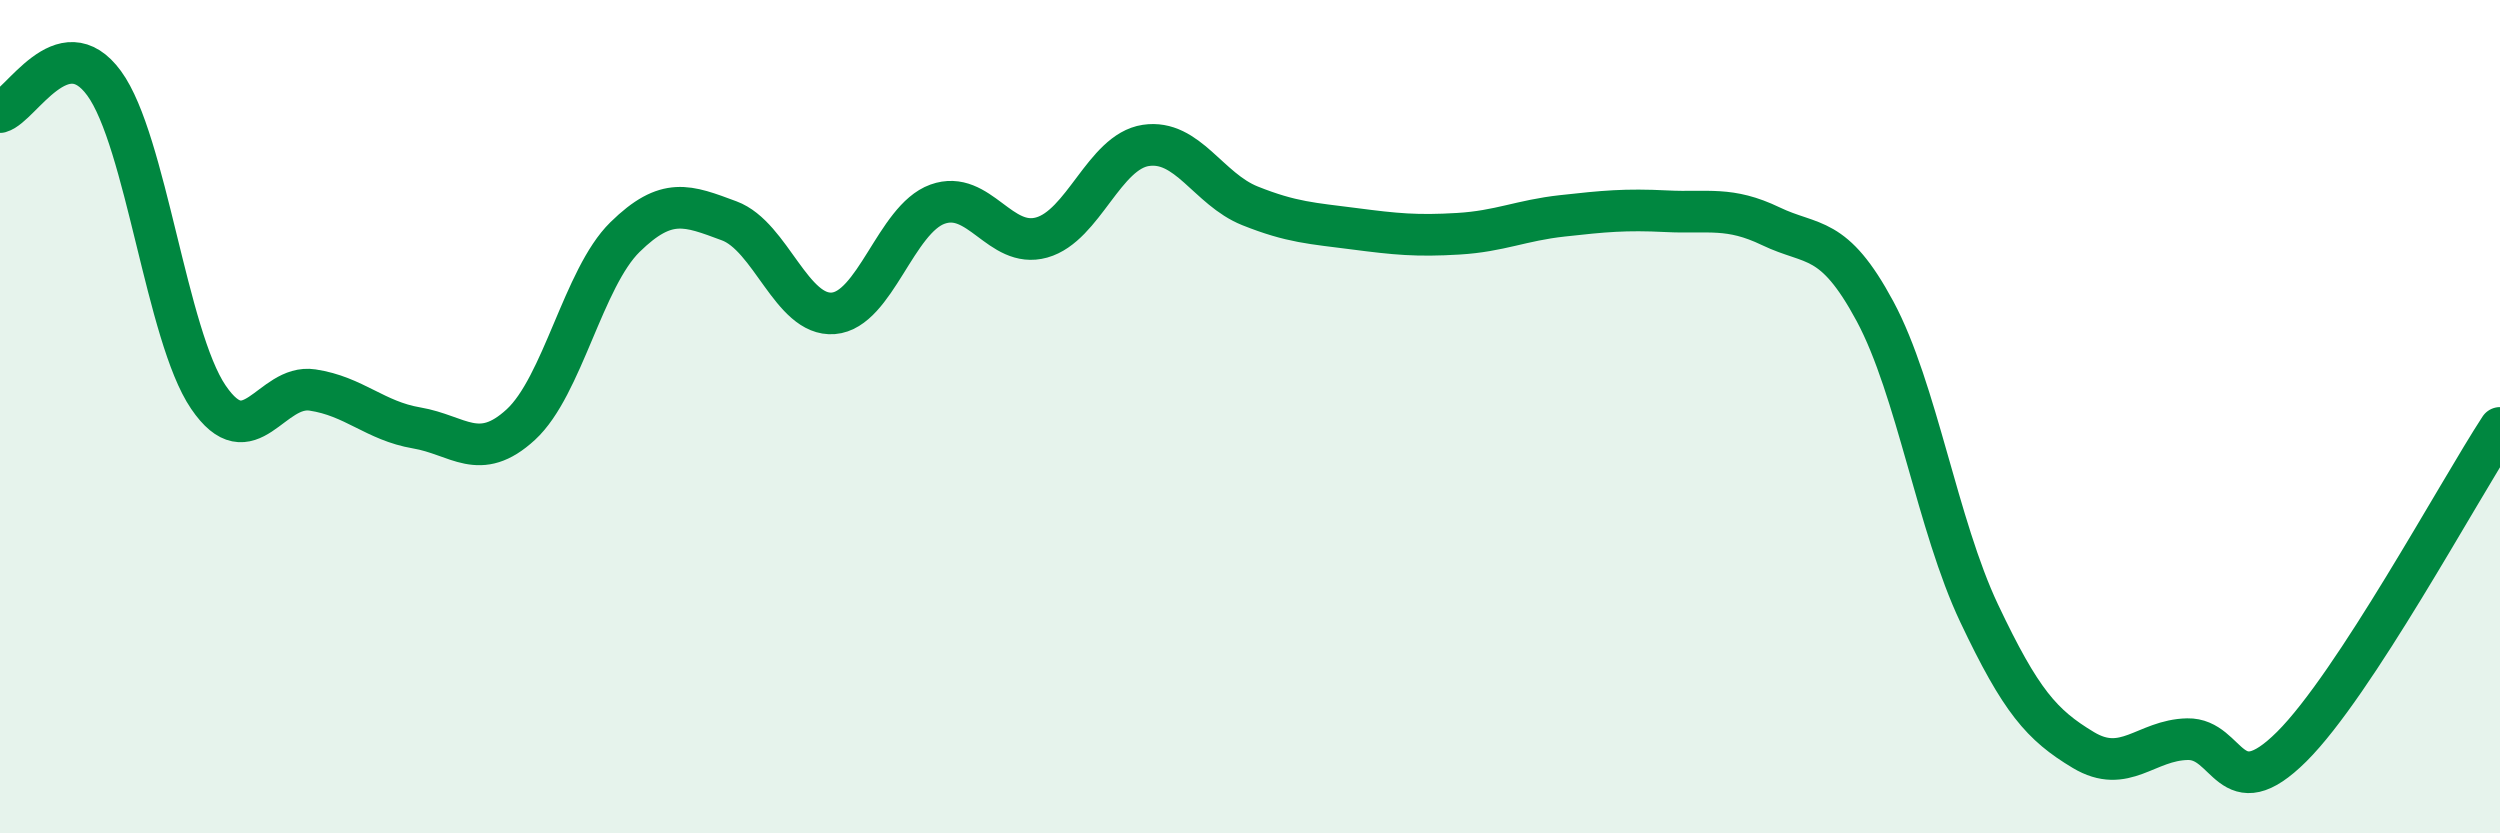 
    <svg width="60" height="20" viewBox="0 0 60 20" xmlns="http://www.w3.org/2000/svg">
      <path
        d="M 0,2.69 C 0.5,2.55 1.5,0.63 2.5,2 C 3.5,3.37 4,8.06 5,9.53 C 6,11 6.5,9.21 7.5,9.36 C 8.5,9.51 9,10.1 10,10.27 C 11,10.44 11.5,11.11 12.5,10.19 C 13.5,9.27 14,6.67 15,5.69 C 16,4.71 16.5,4.93 17.5,5.3 C 18.5,5.67 19,7.6 20,7.52 C 21,7.44 21.5,5.26 22.5,4.9 C 23.5,4.54 24,5.98 25,5.7 C 26,5.42 26.5,3.64 27.5,3.49 C 28.5,3.34 29,4.54 30,4.94 C 31,5.34 31.5,5.36 32.5,5.49 C 33.5,5.62 34,5.67 35,5.61 C 36,5.55 36.5,5.29 37.5,5.18 C 38.5,5.07 39,5.02 40,5.07 C 41,5.12 41.5,4.95 42.5,5.43 C 43.5,5.91 44,5.61 45,7.47 C 46,9.33 46.5,12.61 47.5,14.72 C 48.5,16.83 49,17.4 50,18 C 51,18.6 51.5,17.76 52.5,17.74 C 53.5,17.72 53.5,19.41 55,17.92 C 56.5,16.43 59,11.8 60,10.27L60 20L0 20Z"
        fill="#008740"
        opacity="0.1"
        stroke-linecap="round"
        stroke-linejoin="round"
      />
      <path
        d="M 0,2.69 C 0.5,2.55 1.5,0.63 2.5,2 C 3.5,3.37 4,8.06 5,9.53 C 6,11 6.5,9.21 7.5,9.36 C 8.5,9.51 9,10.1 10,10.27 C 11,10.44 11.5,11.11 12.5,10.19 C 13.5,9.27 14,6.67 15,5.69 C 16,4.71 16.5,4.93 17.5,5.3 C 18.5,5.67 19,7.6 20,7.52 C 21,7.44 21.5,5.26 22.5,4.9 C 23.5,4.54 24,5.98 25,5.7 C 26,5.42 26.5,3.64 27.5,3.49 C 28.5,3.34 29,4.54 30,4.94 C 31,5.34 31.5,5.36 32.5,5.49 C 33.5,5.62 34,5.67 35,5.61 C 36,5.55 36.5,5.29 37.5,5.18 C 38.5,5.07 39,5.02 40,5.07 C 41,5.12 41.5,4.95 42.5,5.43 C 43.5,5.91 44,5.61 45,7.47 C 46,9.33 46.5,12.61 47.5,14.72 C 48.5,16.83 49,17.4 50,18 C 51,18.6 51.5,17.76 52.5,17.74 C 53.5,17.72 53.5,19.41 55,17.92 C 56.5,16.43 59,11.8 60,10.27"
        stroke="#008740"
        stroke-width="1"
        fill="none"
        stroke-linecap="round"
        stroke-linejoin="round"
      />
    </svg>
  